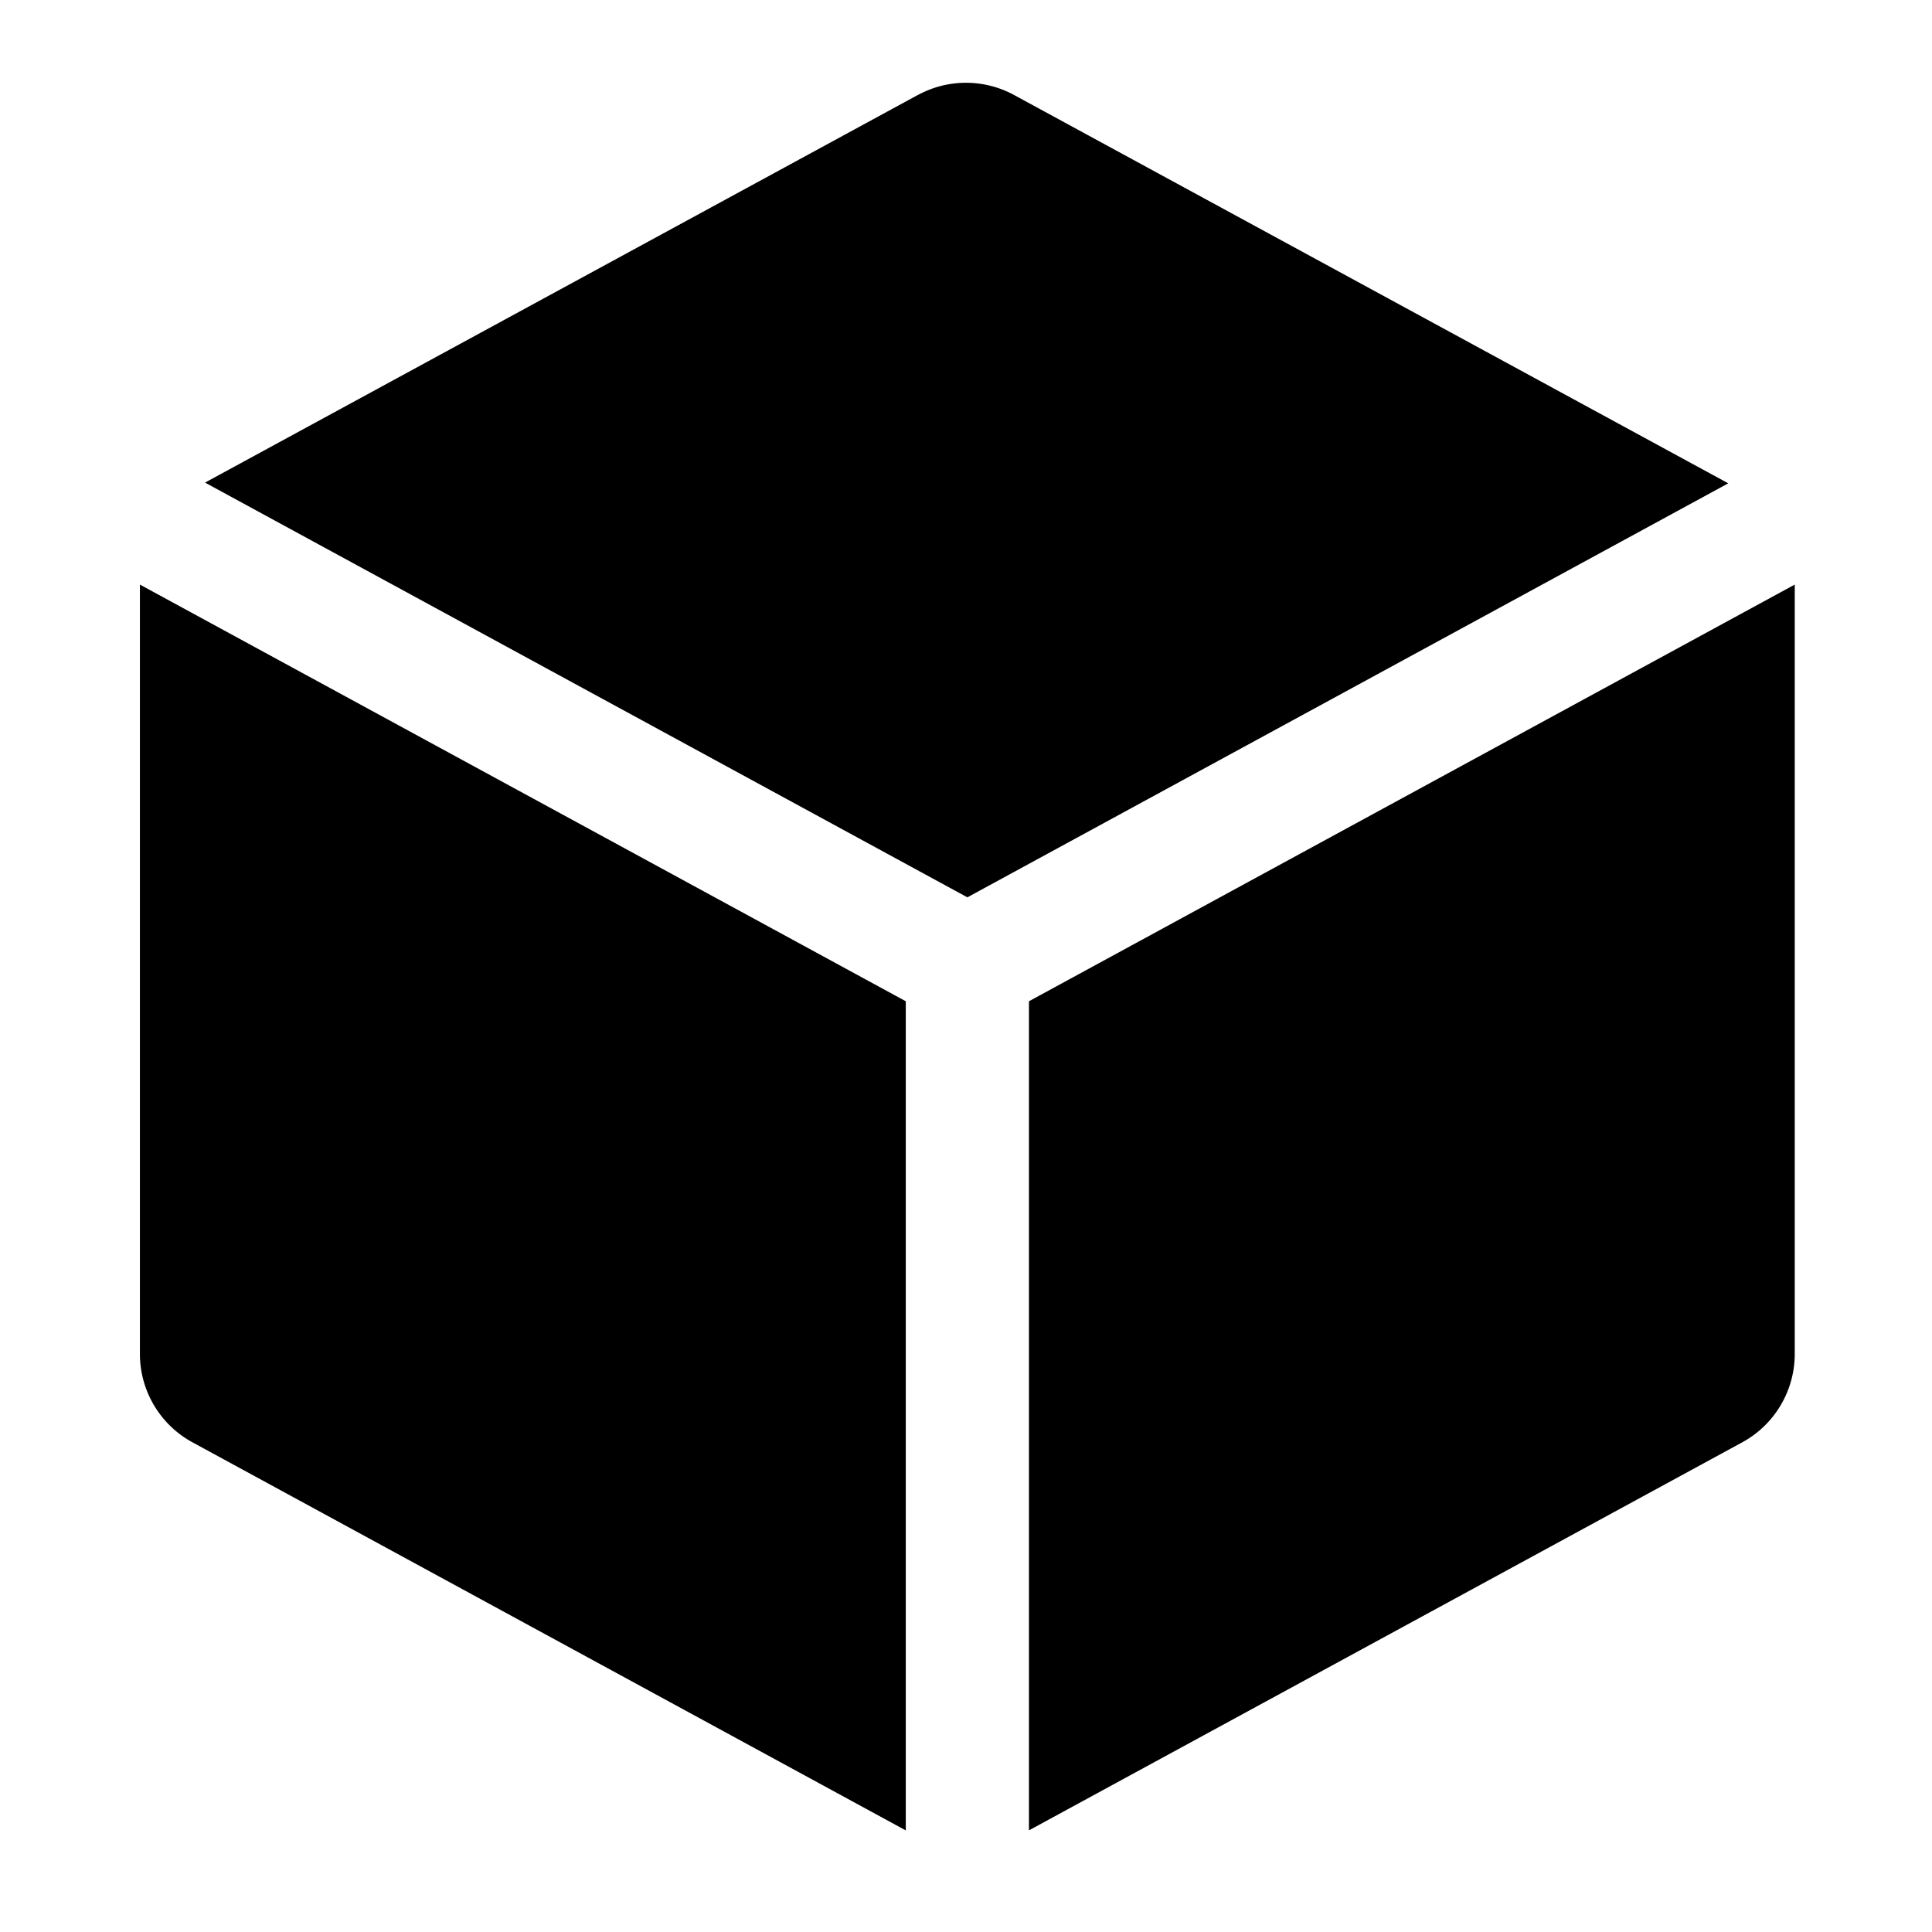 <svg xmlns="http://www.w3.org/2000/svg" fill="none" viewBox="0 0 24 24"><path fill="#000000" fill-rule="evenodd" d="M11.403 1.18a1.25 1.25 0 0 1 1.194 0l8.872 4.824 -9.452 5.143 -9.47 -5.152 8.856 -4.816Zm-0.151 11.258 0 10.3 -8.861 -4.821a1.25 1.25 0 0 1 -0.653 -1.098V7.262l9.514 5.176Zm1.53 10.3 0 -10.3 9.513 -5.176 0 9.557c0 0.457 -0.25 0.879 -0.652 1.098l-8.862 4.821Z" clip-rule="evenodd" stroke-width="1"></path></svg>